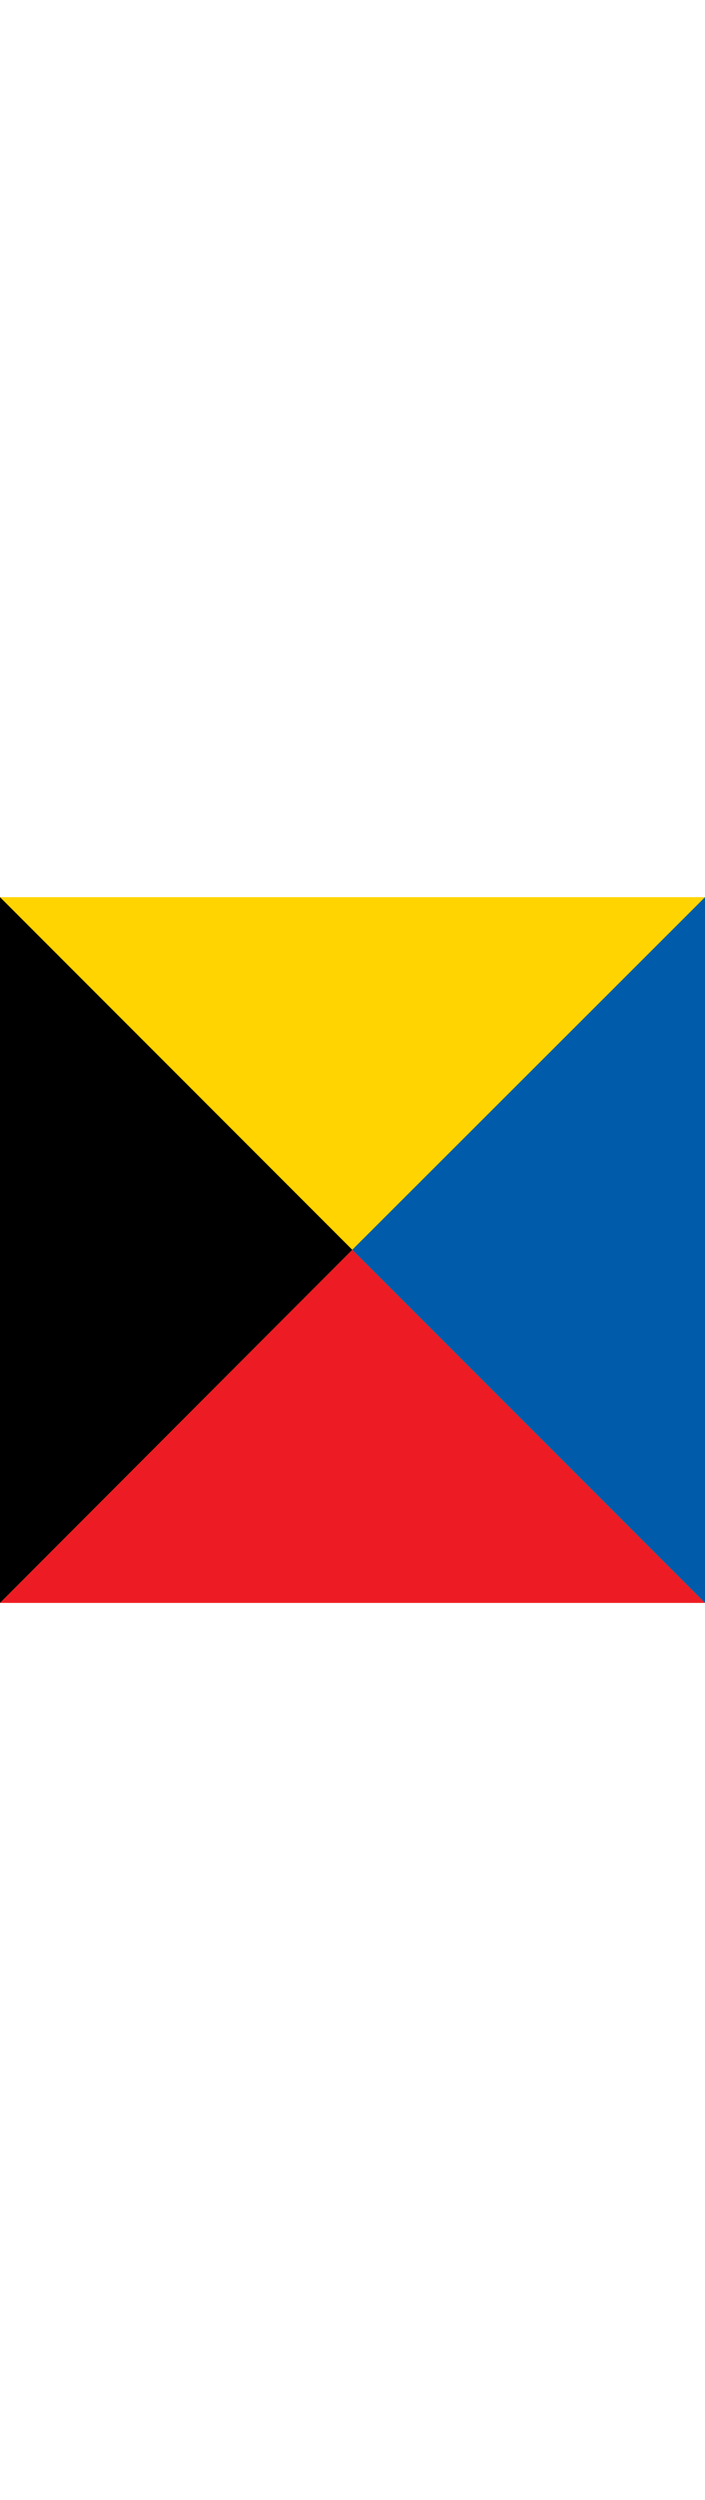 <svg version="1.1" id="Layer_1" xmlns="http://www.w3.org/2000/svg" xmlns:xlink="http://www.w3.org/1999/xlink" x="0px" y="0px"
	 viewBox="0 0 141.7 141.7" style="enable-background:new 0 0 141.7 141.7;" xml:space="preserve" width="40px">
<style type="text/css">
	.st0{fill:#FFD400;}
	.st1{fill:#ED1C24;}
	.st2{fill:#005BAA;}
</style>
<g>
	<g>
		<rect class="st0" width="141.7" height="141.7"/>
		<polygon class="st1" points="141.7,141.7 0,141.7 70.8,70.8 		"/>
		<polygon points="0,141.7 0,0 70.8,70.8 		"/>
		<polygon class="st2" points="141.7,0 141.7,141.7 70.8,70.8 		"/>
	</g>
</g>
</svg>
